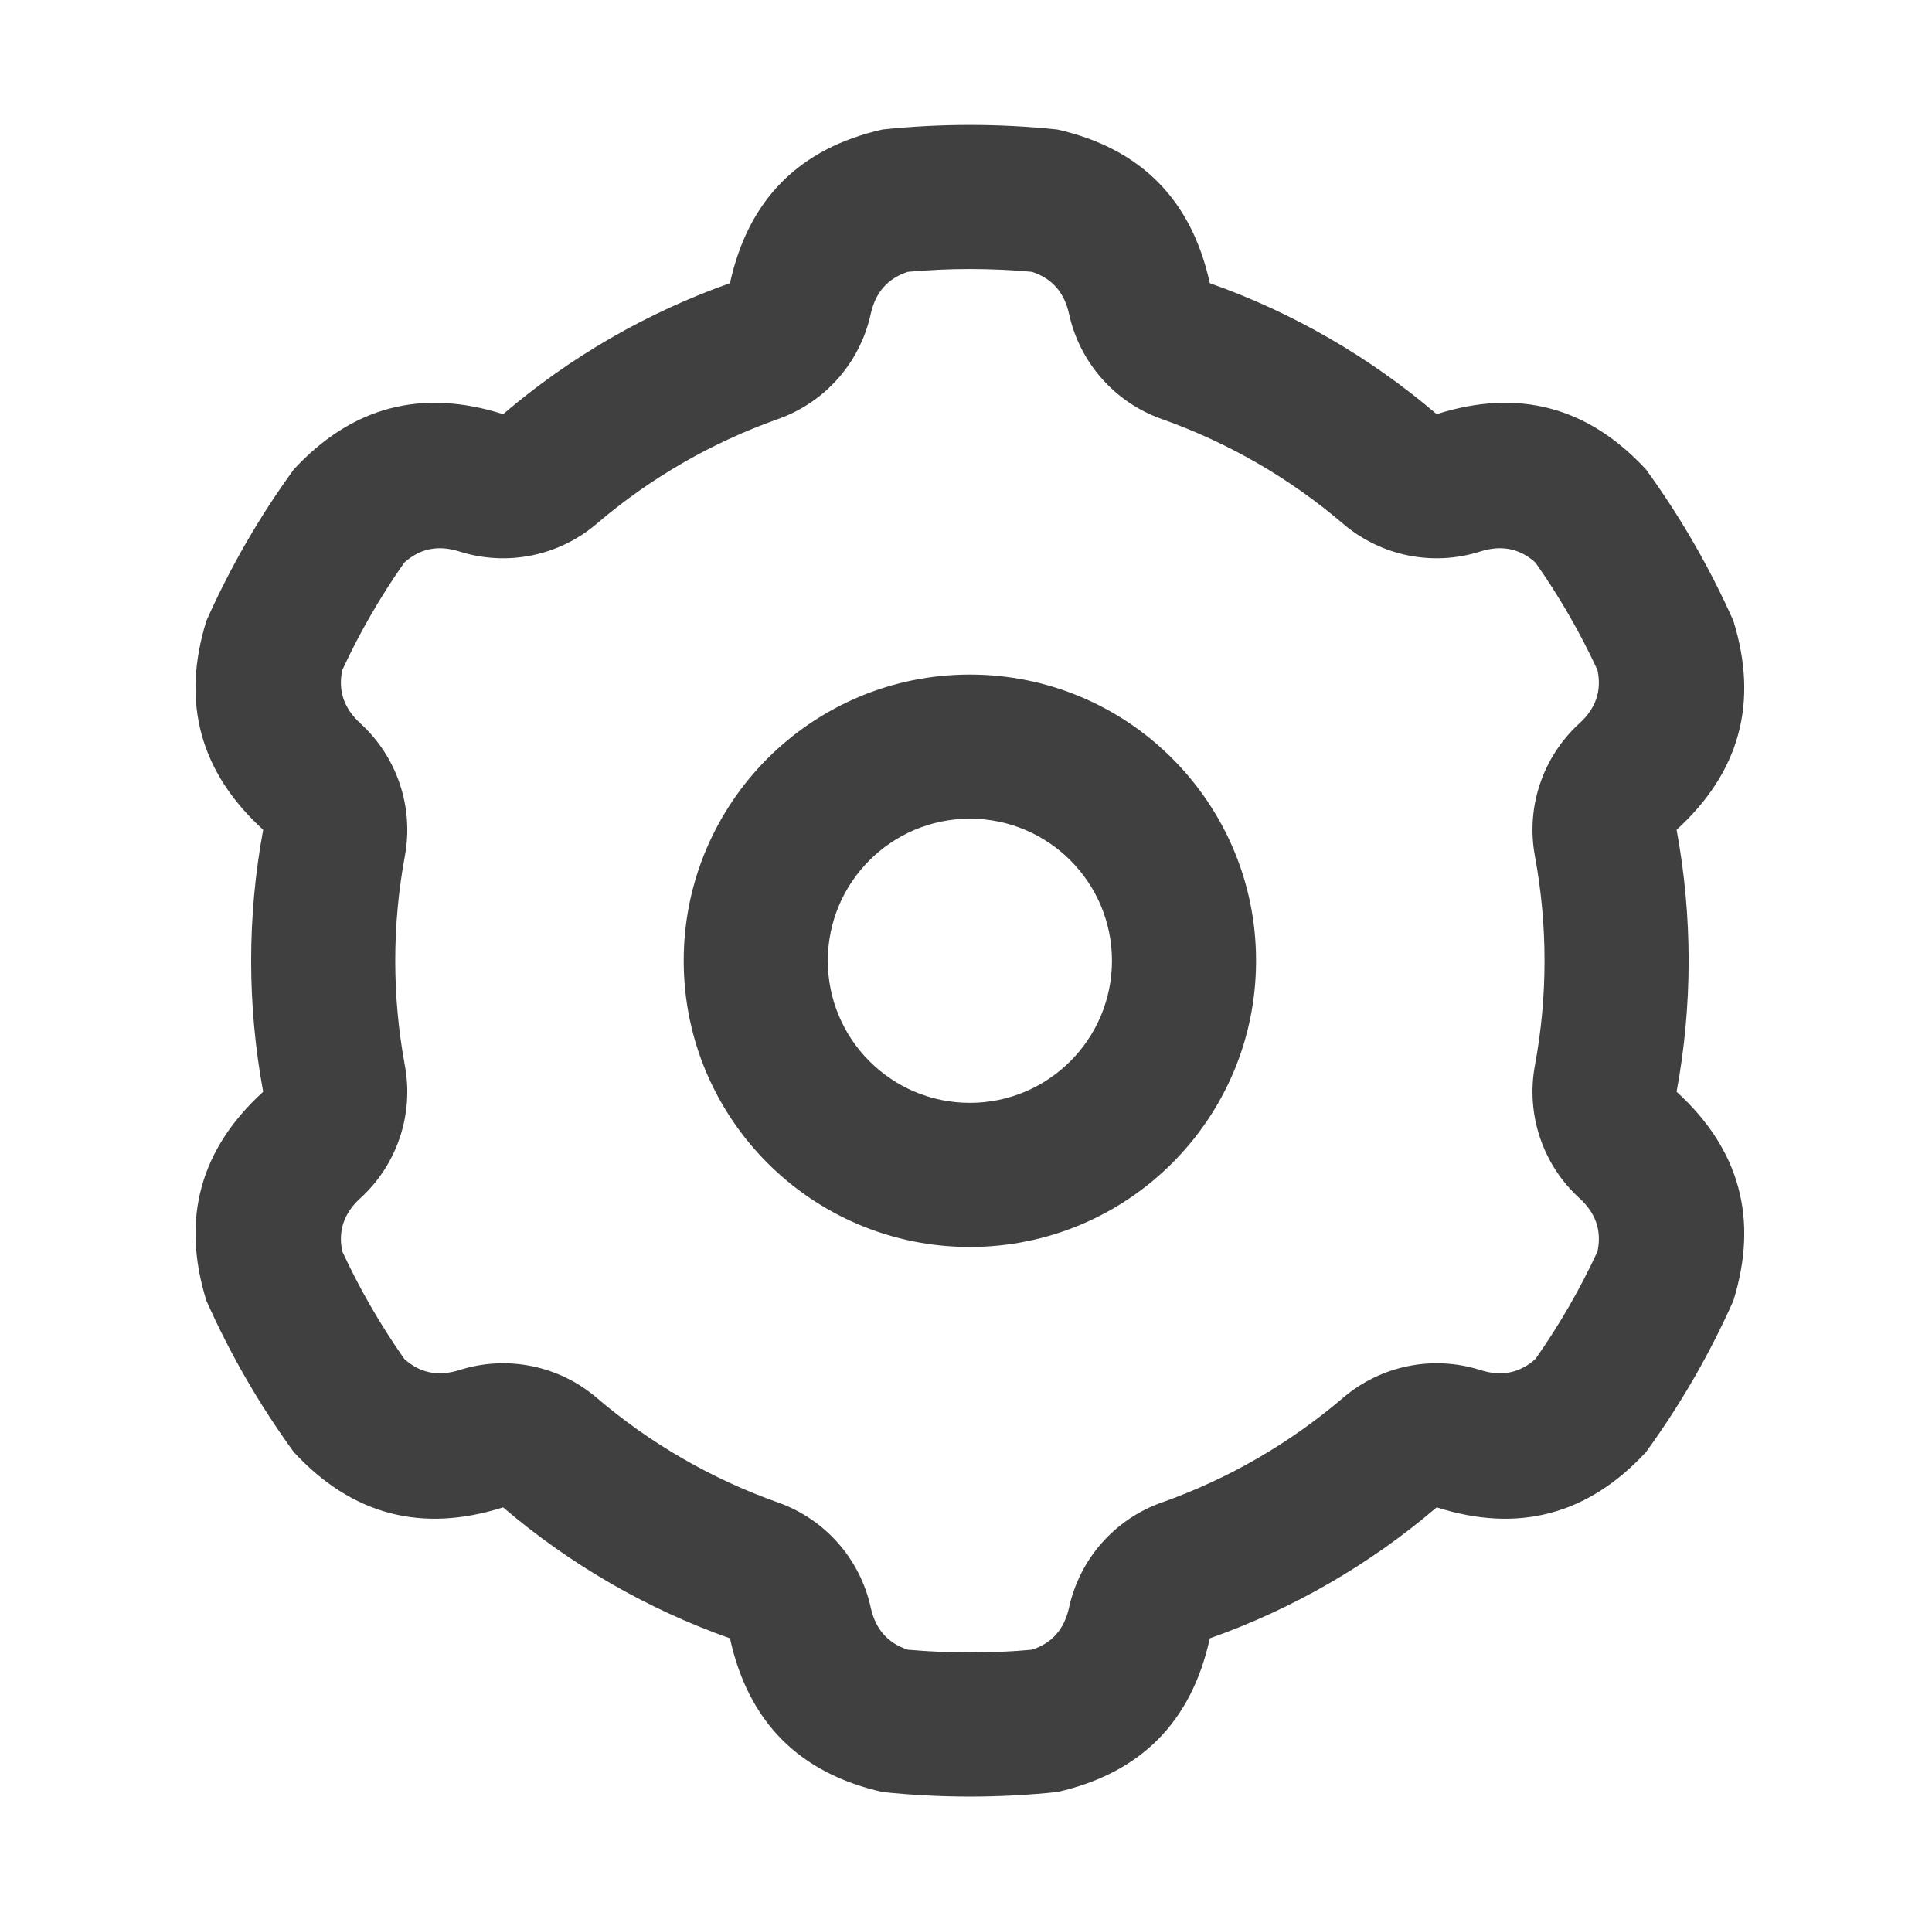 <?xml version="1.0" encoding="UTF-8" standalone="no"?><!DOCTYPE svg PUBLIC "-//W3C//DTD SVG 1.1//EN" "http://www.w3.org/Graphics/SVG/1.1/DTD/svg11.dtd"><svg width="100%" height="100%" viewBox="0 0 838 834" version="1.1" xmlns="http://www.w3.org/2000/svg" xmlns:xlink="http://www.w3.org/1999/xlink" xml:space="preserve" xmlns:serif="http://www.serif.com/" style="fill-rule:evenodd;clip-rule:evenodd;stroke-linejoin:round;stroke-miterlimit:2;"><rect id="settings" x="4.019" y="0" width="833.333" height="833.333" style="fill:none;"/><path d="M458.577,56.152c-25.192,-2.647 -50.591,-2.647 -75.783,0c-36.185,8.188 -58.243,30.404 -66.173,66.646c-36.003,12.75 -69.358,32.007 -98.401,56.812c-35.352,-11.254 -65.62,-3.259 -90.803,23.985c-14.889,20.492 -27.589,42.489 -37.892,65.63c-11.001,35.431 -2.791,65.641 24.631,90.63c-6.961,37.555 -6.961,76.069 -0,113.624c-27.422,24.988 -35.632,55.198 -24.631,90.63c10.303,23.14 23.003,45.137 37.892,65.63c25.183,27.243 55.451,35.238 90.803,23.984c29.043,24.806 62.398,44.063 98.401,56.812c7.93,36.243 29.988,58.458 66.173,66.646c25.192,2.648 50.591,2.648 75.783,-0c36.185,-8.188 58.243,-30.403 66.173,-66.646c36.003,-12.749 69.358,-32.006 98.401,-56.812c35.352,11.254 65.62,3.259 90.803,-23.984c14.889,-20.493 27.589,-42.49 37.892,-65.63c11.001,-35.432 2.791,-65.642 -24.631,-90.63c6.961,-37.555 6.961,-76.069 0,-113.624c27.422,-24.989 35.632,-55.199 24.631,-90.63c-10.303,-23.141 -23.003,-45.138 -37.892,-65.63c-25.183,-27.244 -55.451,-35.239 -90.803,-23.985c-29.043,-24.805 -62.398,-44.062 -98.401,-56.812c-7.93,-36.242 -29.988,-58.458 -66.173,-66.646Zm-10.984,61.726c8.681,2.803 14.048,8.896 16.101,18.279c4.62,21.114 19.82,38.342 40.193,45.556c28.785,10.194 55.453,25.59 78.673,45.422c16.435,14.037 38.955,18.586 59.549,12.03c9.153,-2.913 17.114,-1.312 23.882,4.805c10.349,14.698 19.349,30.287 26.901,46.587c1.919,8.937 -0.674,16.632 -7.774,23.102c-15.975,14.557 -23.295,36.335 -19.356,57.585c5.565,30.026 5.565,60.819 -0,90.845c-3.939,21.251 3.381,43.028 19.356,57.586c7.1,6.47 9.693,14.164 7.78,23.084c-7.555,16.312 -16.555,31.901 -26.895,46.591c-6.781,6.13 -14.741,7.732 -23.894,4.818c-20.594,-6.556 -43.114,-2.007 -59.549,12.03c-23.22,19.832 -49.888,35.229 -78.673,45.422c-20.373,7.215 -35.573,24.443 -40.193,45.556c-2.053,9.384 -7.42,15.477 -16.101,18.28c-17.904,1.613 -35.905,1.613 -53.797,0.003c-8.699,-2.806 -14.066,-8.9 -16.119,-18.283c-4.62,-21.113 -19.82,-38.341 -40.193,-45.556c-28.786,-10.193 -55.453,-25.59 -78.673,-45.422c-16.435,-14.037 -38.955,-18.586 -59.549,-12.03c-9.154,2.914 -17.114,1.312 -23.882,-4.804c-10.349,-14.699 -19.349,-30.288 -26.901,-46.588c-1.919,-8.937 0.674,-16.632 7.774,-23.101c15.975,-14.558 23.295,-36.335 19.356,-57.586c-5.565,-30.026 -5.565,-60.819 0,-90.845c3.939,-21.25 -3.381,-43.028 -19.356,-57.585c-7.1,-6.47 -9.693,-14.165 -7.78,-23.084c7.555,-16.312 16.555,-31.901 26.895,-46.591c6.78,-6.131 14.741,-7.732 23.894,-4.819c20.594,6.556 43.114,2.007 59.549,-12.03c23.22,-19.832 49.887,-35.228 78.673,-45.422c20.373,-7.214 35.573,-24.442 40.193,-45.556c2.053,-9.383 7.42,-15.477 16.101,-18.279c17.907,-1.614 35.906,-1.614 53.797,-0.004l0.018,0.004Zm-26.908,174.664c-68.506,-0 -124.125,55.618 -124.125,124.125c0,68.506 55.619,124.125 124.125,124.125c68.507,-0 124.125,-55.619 124.125,-124.125c0,-68.507 -55.618,-124.125 -124.125,-124.125Zm0,62.5c34.012,-0 61.625,27.613 61.625,61.625c0,34.011 -27.613,61.625 -61.625,61.625c-34.011,-0 -61.625,-27.614 -61.625,-61.625c0,-34.012 27.614,-61.625 61.625,-61.625Z" style="fill:#404040;"/></svg>